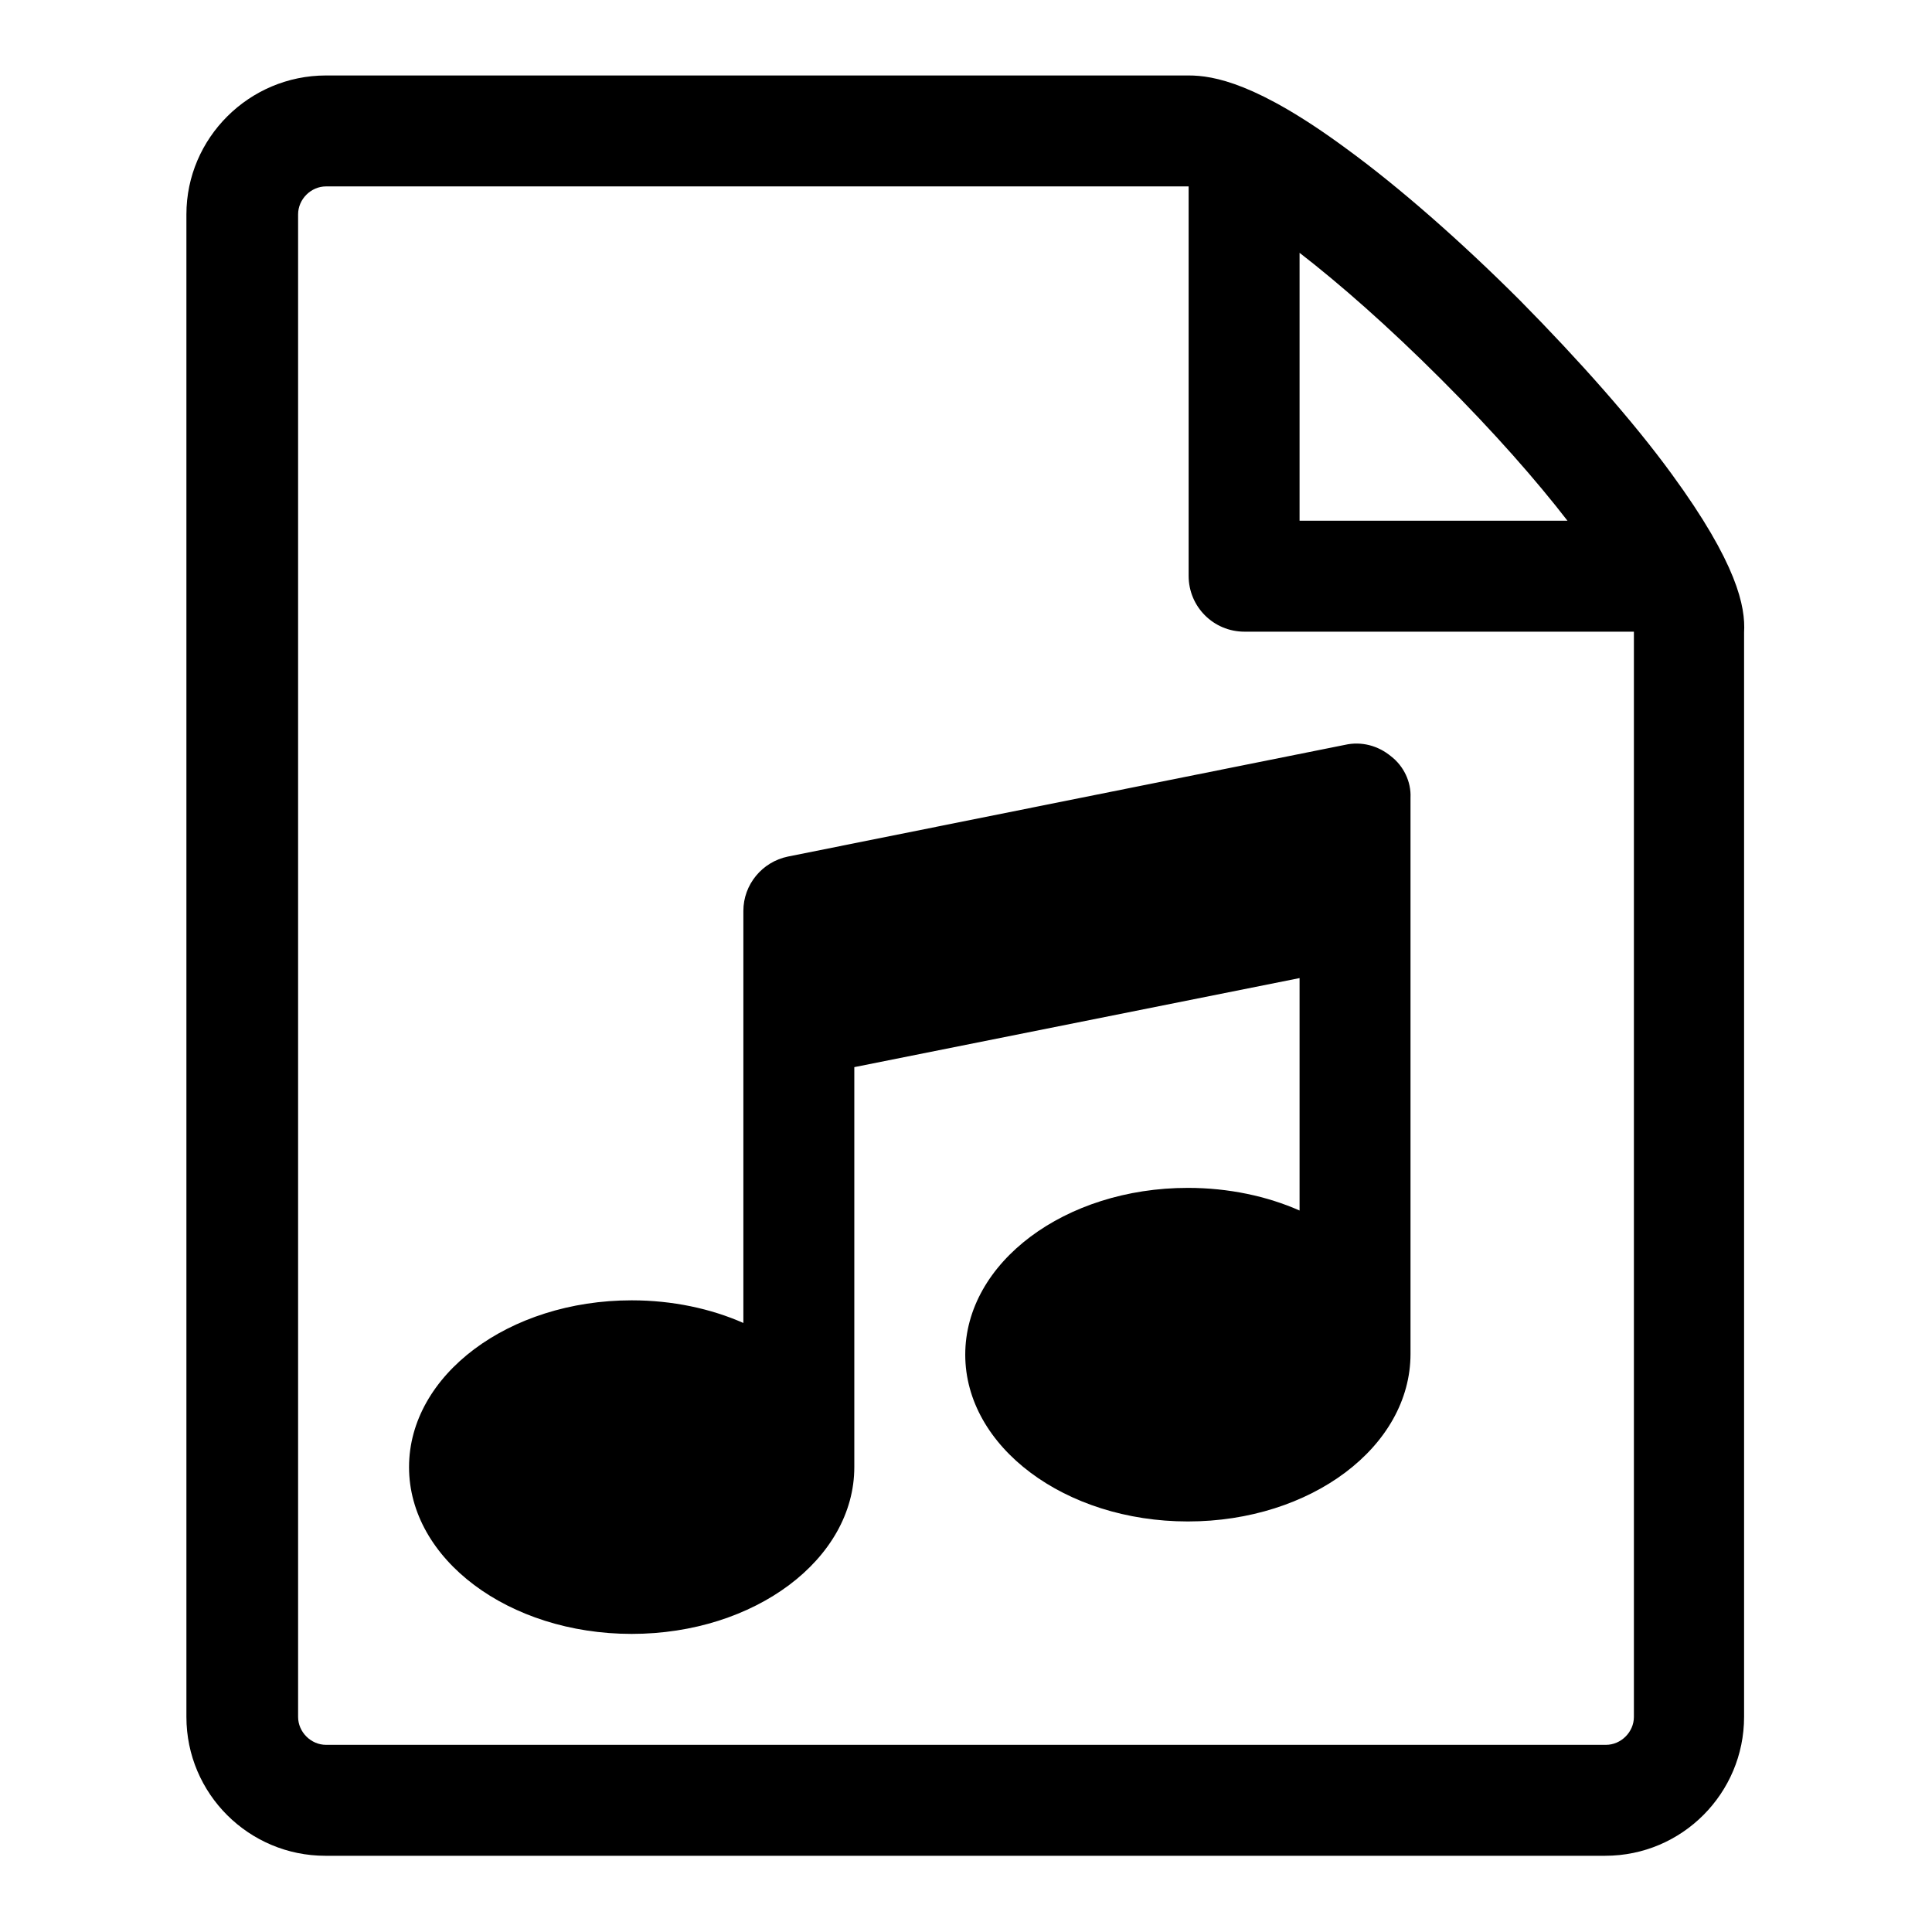 <?xml version="1.0" encoding="utf-8"?>
<!-- Svg Vector Icons : http://www.onlinewebfonts.com/icon -->
<!DOCTYPE svg PUBLIC "-//W3C//DTD SVG 1.1//EN" "http://www.w3.org/Graphics/SVG/1.1/DTD/svg11.dtd">
<svg version="1.1" xmlns="http://www.w3.org/2000/svg" xmlns:xlink="http://www.w3.org/1999/xlink" x="0px" y="0px" viewBox="0 0 256 256" enable-background="new 0 0 256 256" xml:space="preserve">
<g><g><path fill="#000000" d="M221.5,62.8c-5.1-7-12.3-15.1-20.1-23c-7.8-7.8-16-15-23-20.1C166.6,11,160.8,10,157.5,10H43.2C33,10,24.7,18.3,24.7,28.4v199.1c0,10.2,8.3,18.4,18.4,18.4h169.6c10.2,0,18.4-8.3,18.4-18.4V83.8C231.3,80.4,230.2,74.7,221.5,62.8L221.5,62.8z M191,50.3c7.1,7.1,12.6,13.4,16.7,18.7h-35.5V33.5C177.5,37.6,183.9,43.2,191,50.3L191,50.3L191,50.3z M216.5,227.5c0,2-1.7,3.7-3.7,3.7H43.2c-2,0-3.7-1.7-3.7-3.7V28.4c0-2,1.7-3.7,3.7-3.7c0,0,114.3,0,114.3,0v51.6c0,4.1,3.3,7.4,7.4,7.4h51.6V227.5z"/><path fill="#000000" d="M184.3,100.2c-1.7-1.4-3.9-2-6.1-1.5l-73.8,14.8c-3.4,0.7-5.9,3.7-5.9,7.2v54.6c-4.3-1.9-9.4-3-14.8-3c-16.3,0-29.5,9.9-29.5,22.1c0,12.2,13.2,22.1,29.5,22.1s29.5-9.9,29.5-22.1v-53l59-11.8v30.8c-4.3-1.9-9.4-3-14.8-3c-16.3,0-29.5,9.9-29.5,22.1s13.2,22.1,29.5,22.1c16.3,0,29.5-9.9,29.5-22.2v-73.7C187,103.6,186,101.5,184.3,100.2L184.3,100.2z"/></g></g>
</svg>